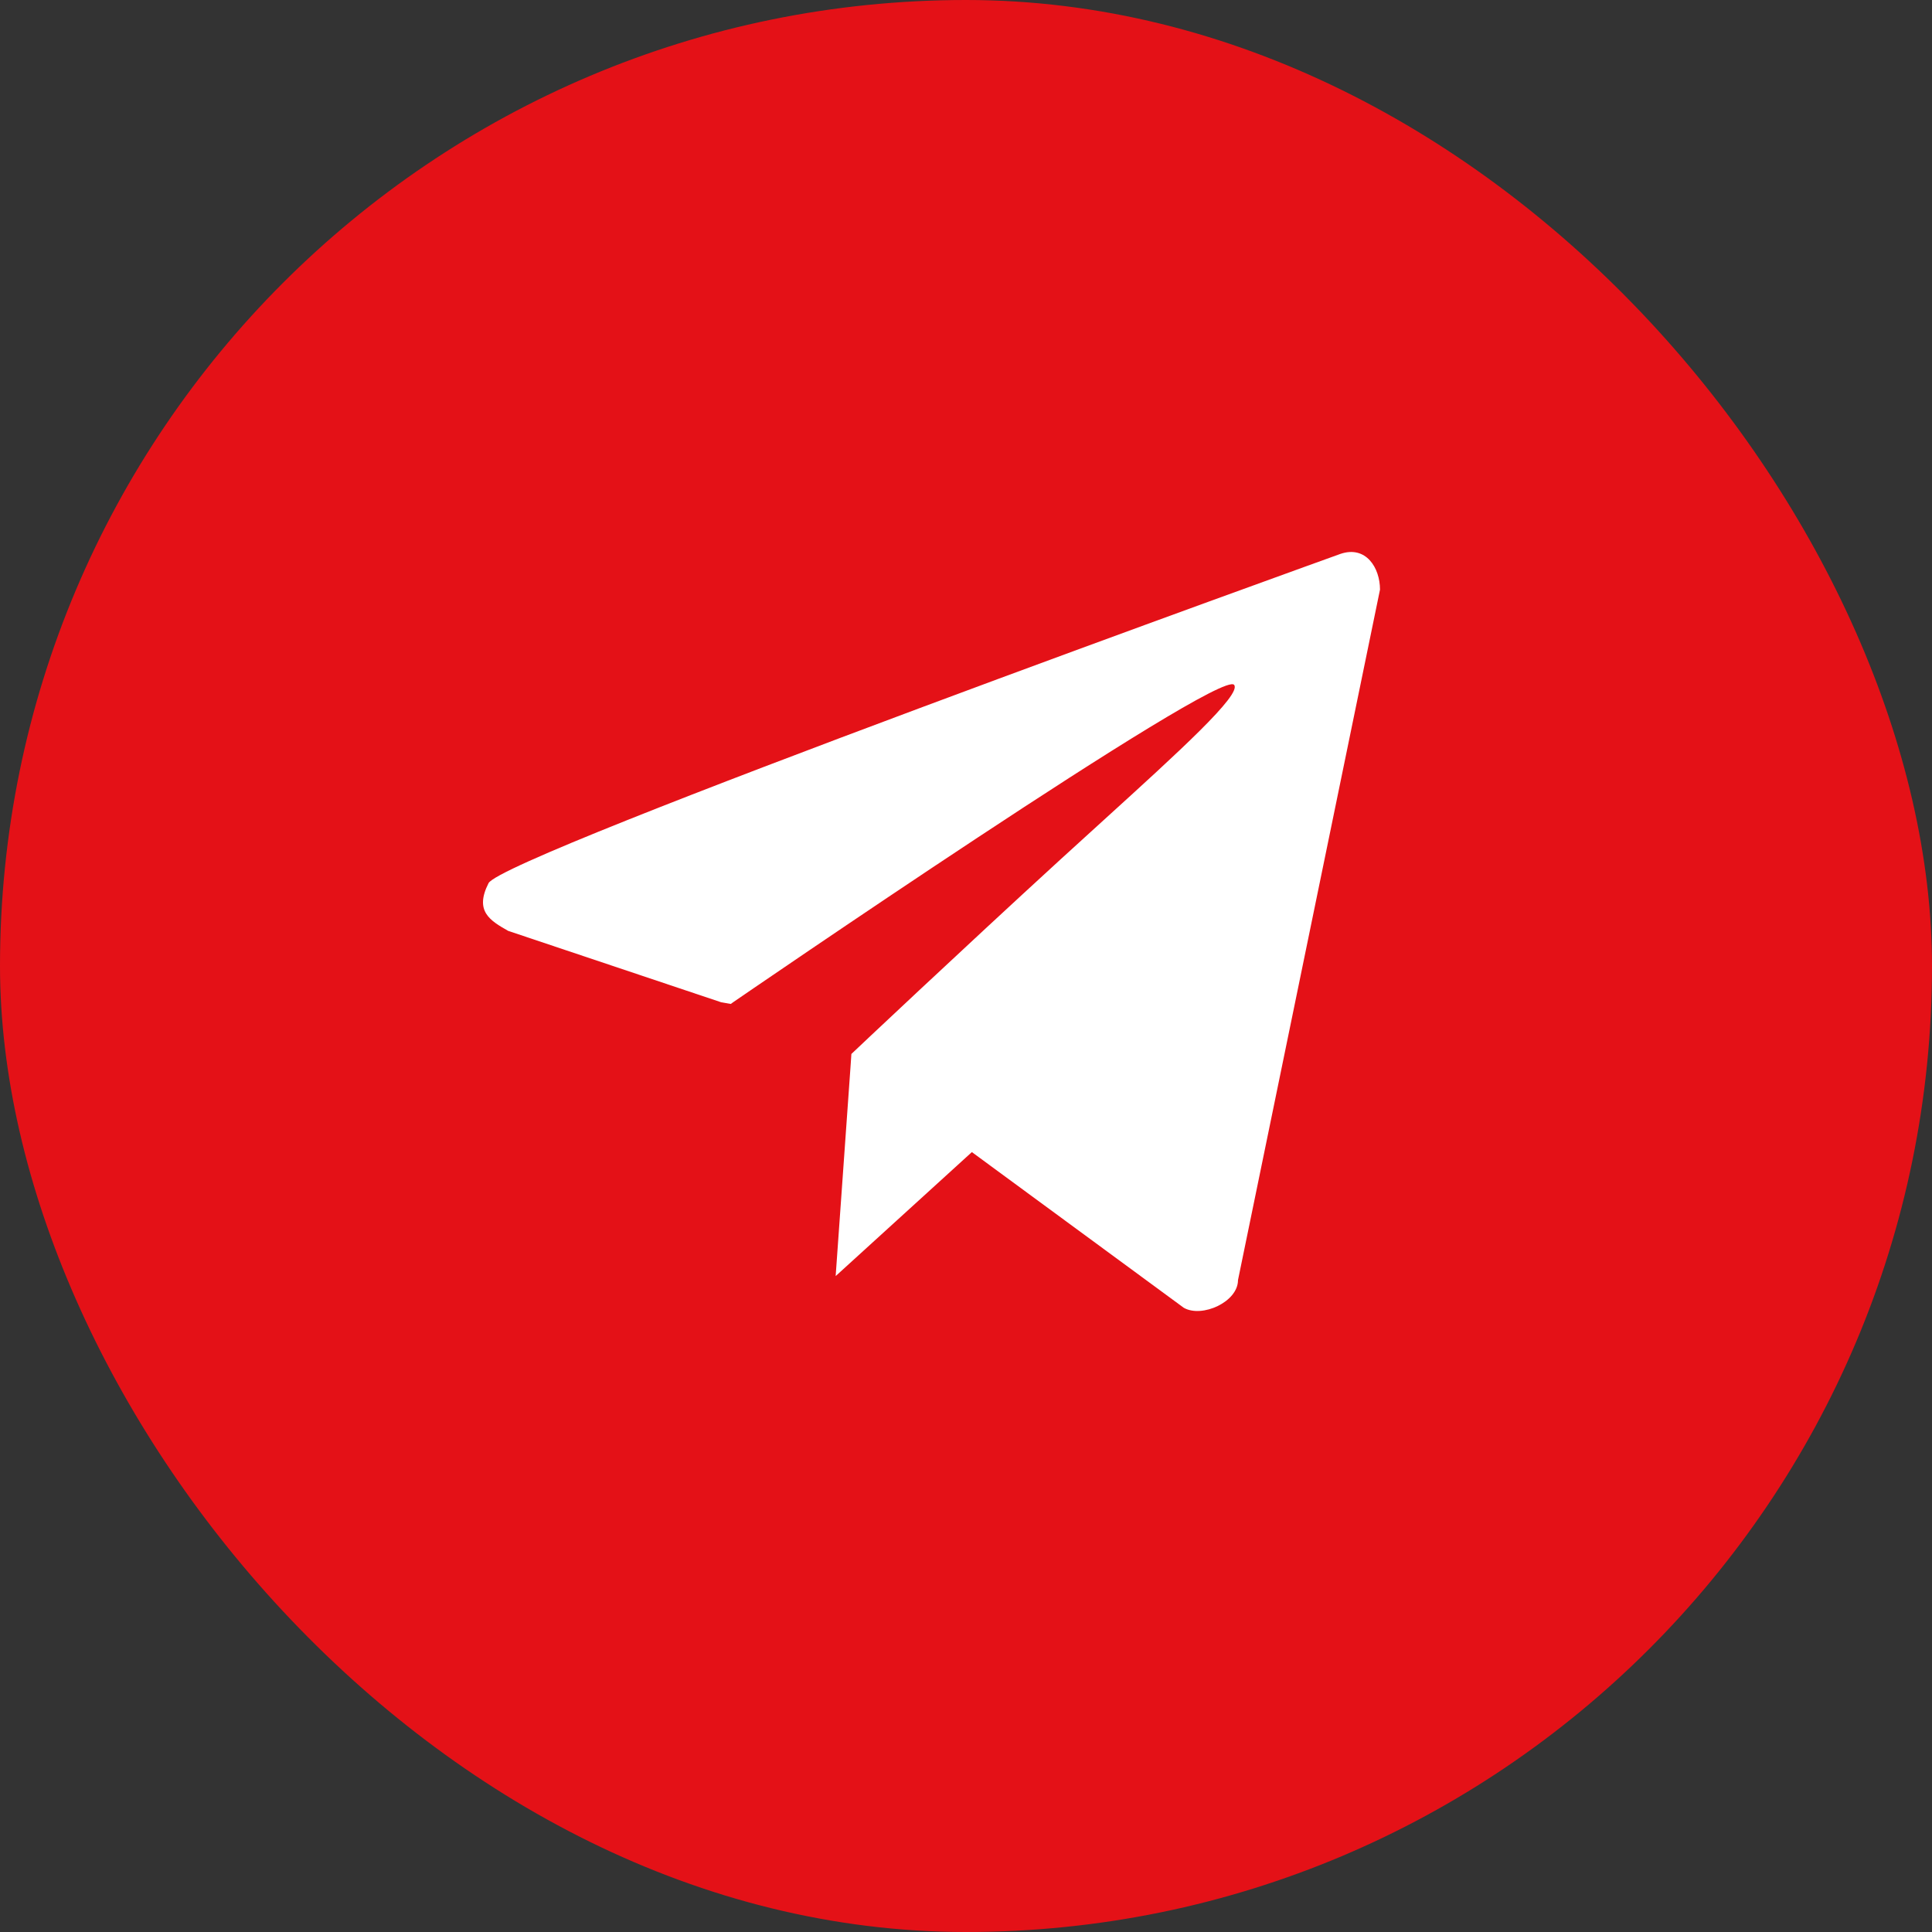 <?xml version="1.0" encoding="UTF-8"?> <svg xmlns="http://www.w3.org/2000/svg" width="28" height="28" viewBox="0 0 28 28" fill="none"><rect x="0" y="0" width="28" height="28" fill="#333333" stroke="none"/> <rect width="28" height="28" rx="14" fill="#E41117"></rect> <path d="M19.428 8.027C19.796 7.903 20 8.227 20 8.545L17.942 18.552C17.942 18.869 17.422 19.103 17.157 18.954L14.085 16.697L12.111 18.494L12.326 15.466L12.33 15.408L12.339 15.274L12.341 15.273C12.393 15.223 13.895 13.806 15.369 12.456C15.58 12.263 15.79 12.072 15.995 11.886L15.995 11.886C17.081 10.899 18.004 10.061 17.885 9.925C17.673 9.683 10.624 14.526 10.624 14.526L10.591 14.55L10.453 14.526L7.365 13.491C7.101 13.341 6.874 13.206 7.08 12.8C7.285 12.395 19.428 8.027 19.428 8.027Z" fill="white"></path> </svg> 